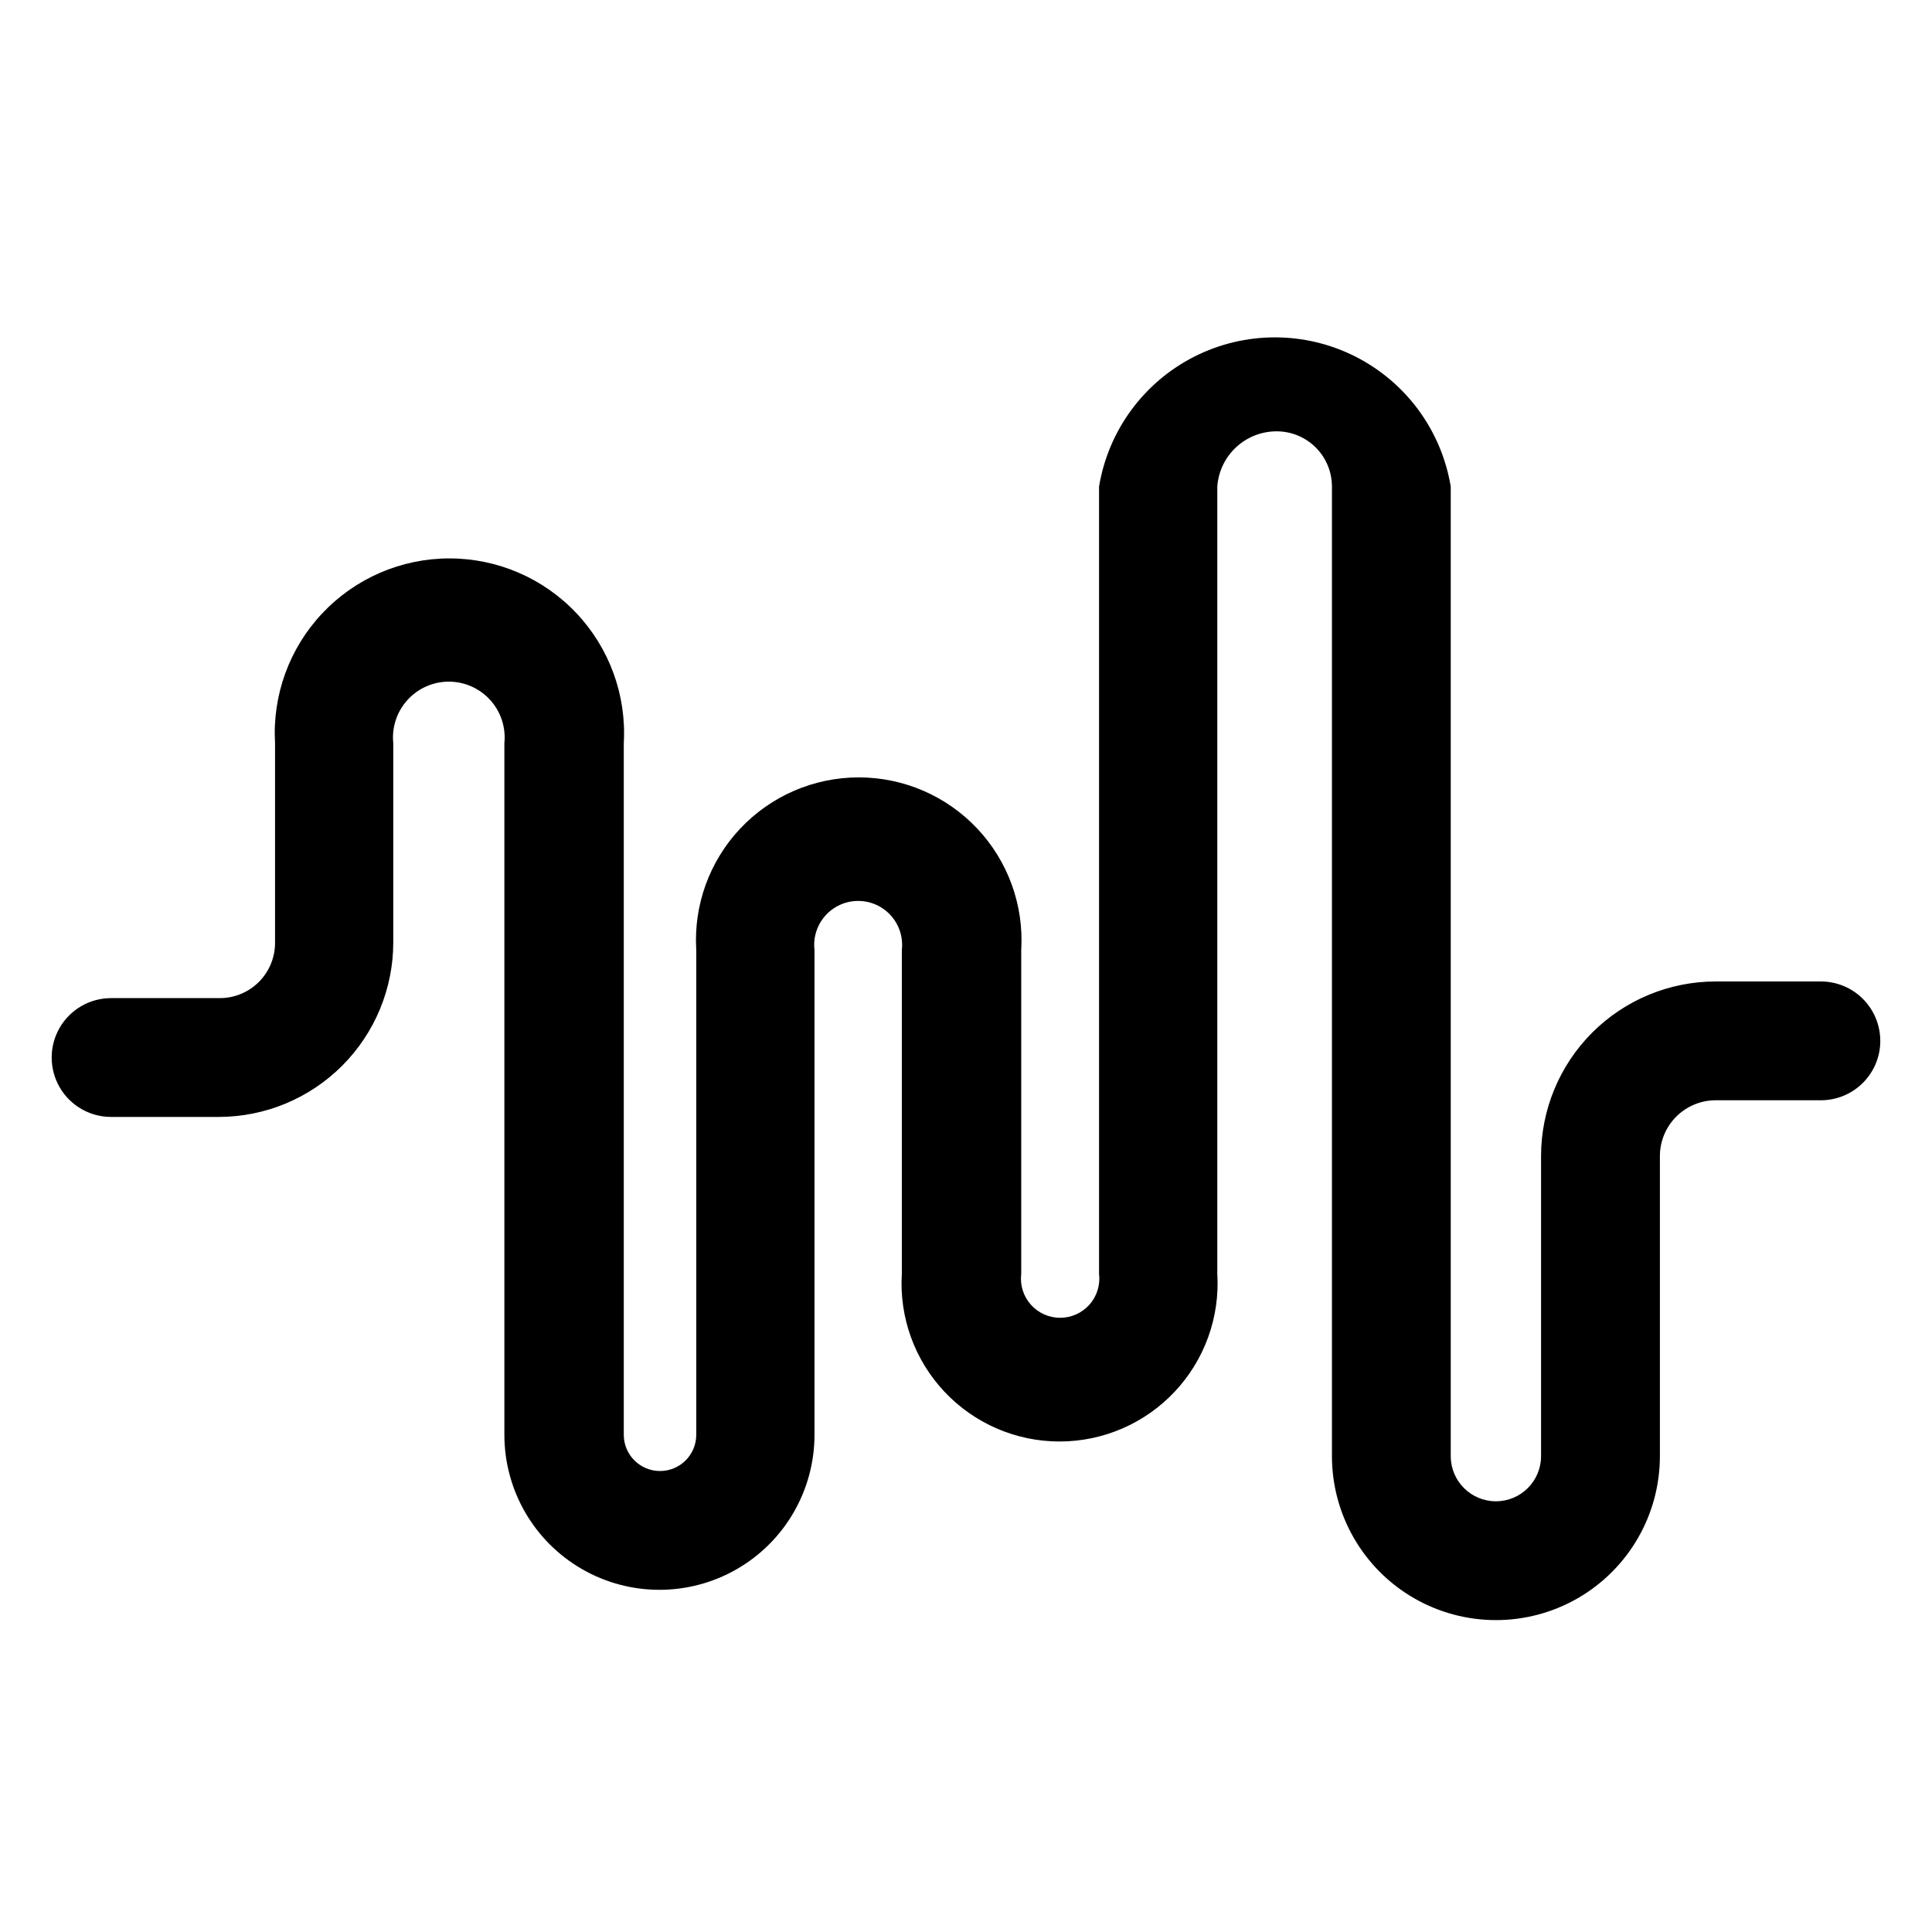 <?xml version="1.0" encoding="UTF-8"?>
<!-- Uploaded to: SVG Repo, www.svgrepo.com, Generator: SVG Repo Mixer Tools -->
<svg fill="#000000" width="800px" height="800px" version="1.1" viewBox="144 144 512 512" xmlns="http://www.w3.org/2000/svg">
 <path d="m642.3 419.84c0 4.176-1.66 8.18-4.613 11.133s-6.957 4.609-11.133 4.609h-27.867c-3.926 0-7.688 1.562-10.465 4.336-2.773 2.777-4.332 6.539-4.332 10.465v79.508c0 15.523-8.285 29.871-21.727 37.633-13.445 7.762-30.012 7.762-43.457 0-13.441-7.762-21.727-22.109-21.727-37.633v-256.94c0-3.883-1.543-7.609-4.289-10.355-2.742-2.746-6.469-4.289-10.352-4.289-3.992-0.008-7.836 1.5-10.762 4.215-2.922 2.719-4.703 6.445-4.981 10.43v208.61c0.707 11.531-3.379 22.844-11.297 31.258-7.914 8.418-18.953 13.191-30.504 13.191-11.555 0-22.594-4.773-30.508-13.191-7.914-8.414-12.004-19.727-11.293-31.258v-85.805c0.383-3.301-0.66-6.613-2.871-9.098-2.211-2.484-5.375-3.902-8.703-3.902-3.324 0-6.492 1.418-8.703 3.902-2.211 2.484-3.254 5.797-2.867 9.098v128.47c0 14.68-7.832 28.246-20.547 35.586-12.715 7.34-28.379 7.34-41.09 0-12.715-7.34-20.547-20.906-20.547-35.586v-183.26c0.43-4.168-0.926-8.324-3.731-11.434-2.809-3.113-6.801-4.891-10.992-4.891-4.188 0-8.184 1.777-10.988 4.891-2.809 3.109-4.164 7.266-3.731 11.434v52.742c0 12.25-4.856 24-13.504 32.676-8.645 8.676-20.379 13.57-32.625 13.613h-28.656c-5.625 0-10.82-3-13.633-7.871-2.812-4.871-2.812-10.875 0-15.746s8.008-7.871 13.633-7.871h28.812c3.91 0 7.66-1.562 10.41-4.344s4.273-6.543 4.231-10.457v-52.742c-0.742-12.723 3.793-25.188 12.539-34.457 8.746-9.273 20.926-14.527 33.672-14.527 12.742 0 24.926 5.254 33.668 14.527 8.746 9.27 13.281 21.734 12.539 34.457v183.26c0 5.305 4.301 9.605 9.605 9.605 5.305 0 9.602-4.301 9.602-9.605v-128.47c-0.719-11.871 3.496-23.512 11.648-32.172 8.152-8.66 19.52-13.57 31.414-13.57 11.891 0 23.258 4.91 31.41 13.57 8.152 8.66 12.367 20.301 11.648 32.172v85.805c-0.367 2.957 0.555 5.93 2.527 8.16 1.973 2.231 4.805 3.508 7.785 3.508 2.977 0 5.812-1.277 7.785-3.508 1.973-2.231 2.894-5.203 2.527-8.16v-208.61c2.449-14.848 11.828-27.641 25.25-34.445 13.422-6.801 29.281-6.801 42.703 0 13.426 6.805 22.801 19.598 25.25 34.445v256.94c0 6.609 5.359 11.965 11.965 11.965 6.609 0 11.969-5.356 11.969-11.965v-79.508c0-12.277 4.875-24.051 13.555-32.73 8.684-8.68 20.457-13.555 32.73-13.555h27.867c4.176 0 8.18 1.656 11.133 4.609s4.613 6.957 4.613 11.133z"/>
</svg>